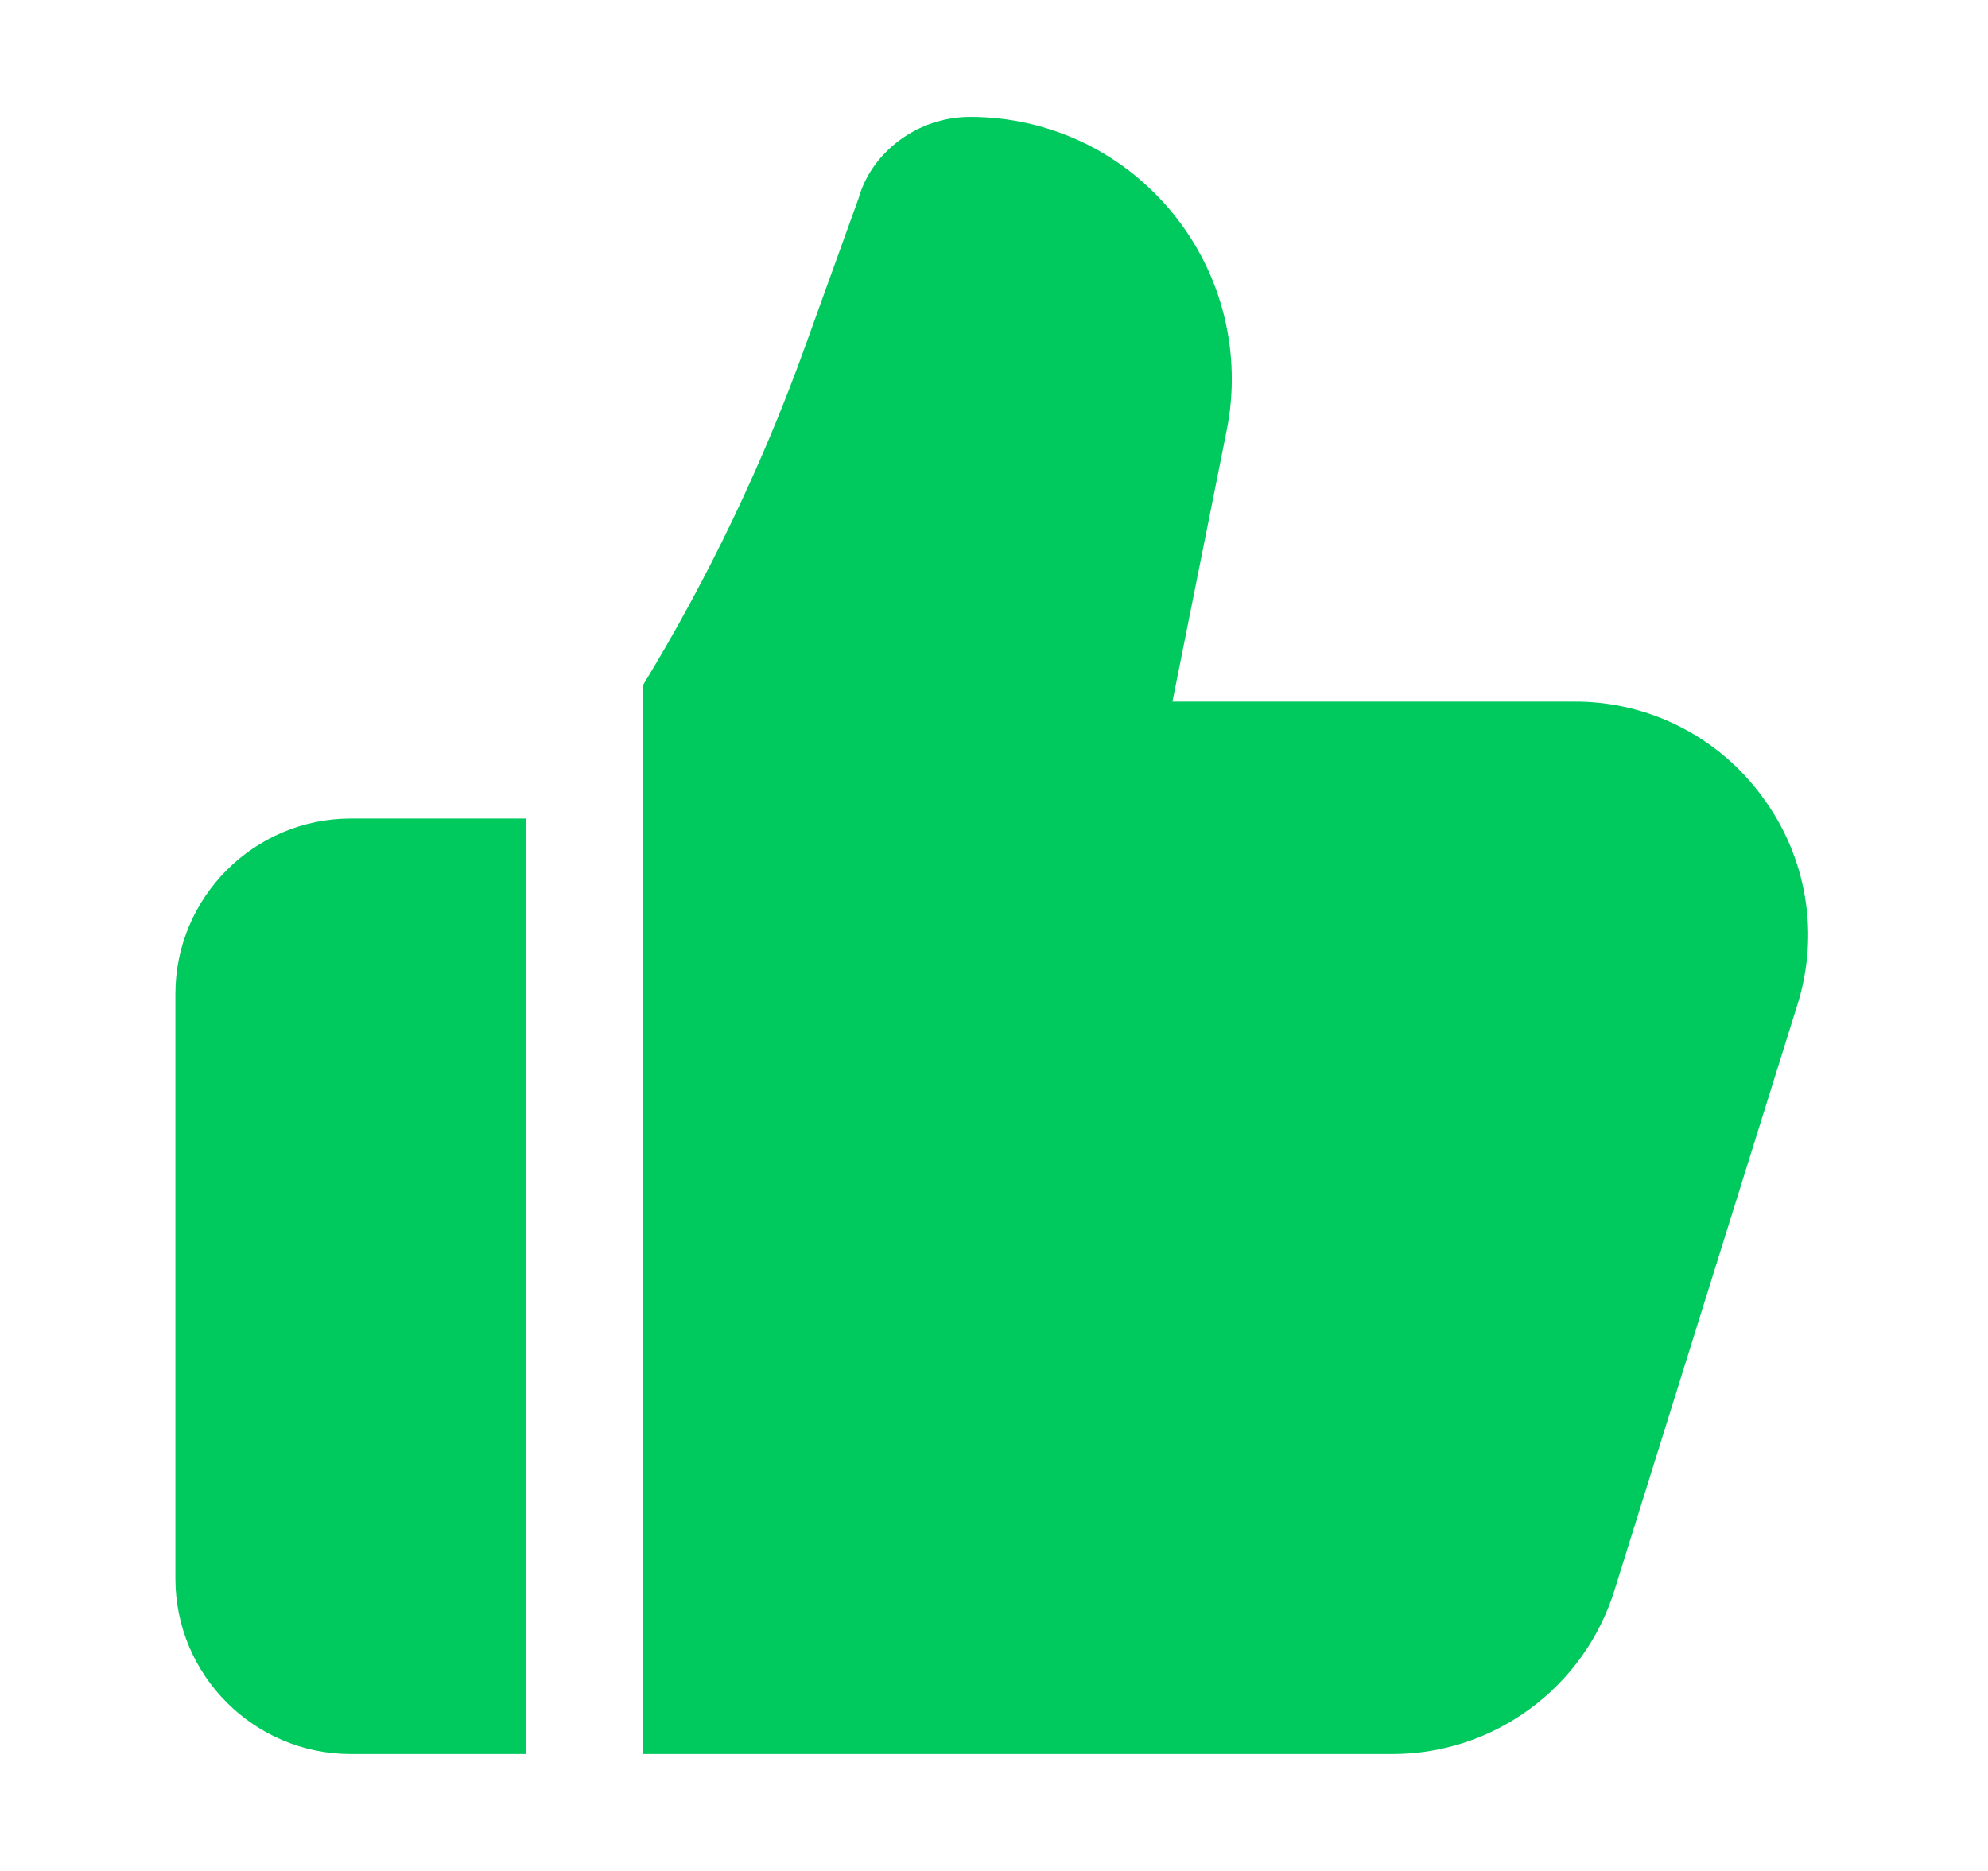 <svg xmlns="http://www.w3.org/2000/svg" width="17" height="16" viewBox="0 0 17 16" fill="none">
  <path d="M1.5 8.5V13.5C1.5 14.327 2.173 15 3 15H4.5V7H3C2.173 7 1.5 7.673 1.5 8.5ZM15.071 6.815C14.886 6.561 14.644 6.355 14.363 6.213C14.083 6.071 13.773 5.998 13.459 6H10.026L10.49 3.68C10.555 3.355 10.547 3.02 10.467 2.698C10.387 2.376 10.236 2.076 10.026 1.82C9.816 1.563 9.552 1.356 9.253 1.214C8.953 1.073 8.625 0.999 8.294 1C7.85 1 7.455 1.298 7.343 1.693L6.879 2.979C6.517 3.981 6.055 4.945 5.501 5.855V15H11.898C12.325 15.002 12.741 14.866 13.084 14.613C13.428 14.36 13.681 14.004 13.807 13.596L15.369 8.596C15.464 8.297 15.487 7.979 15.435 7.67C15.383 7.36 15.258 7.067 15.071 6.815Z" fill="#00C95E"/>
</svg>